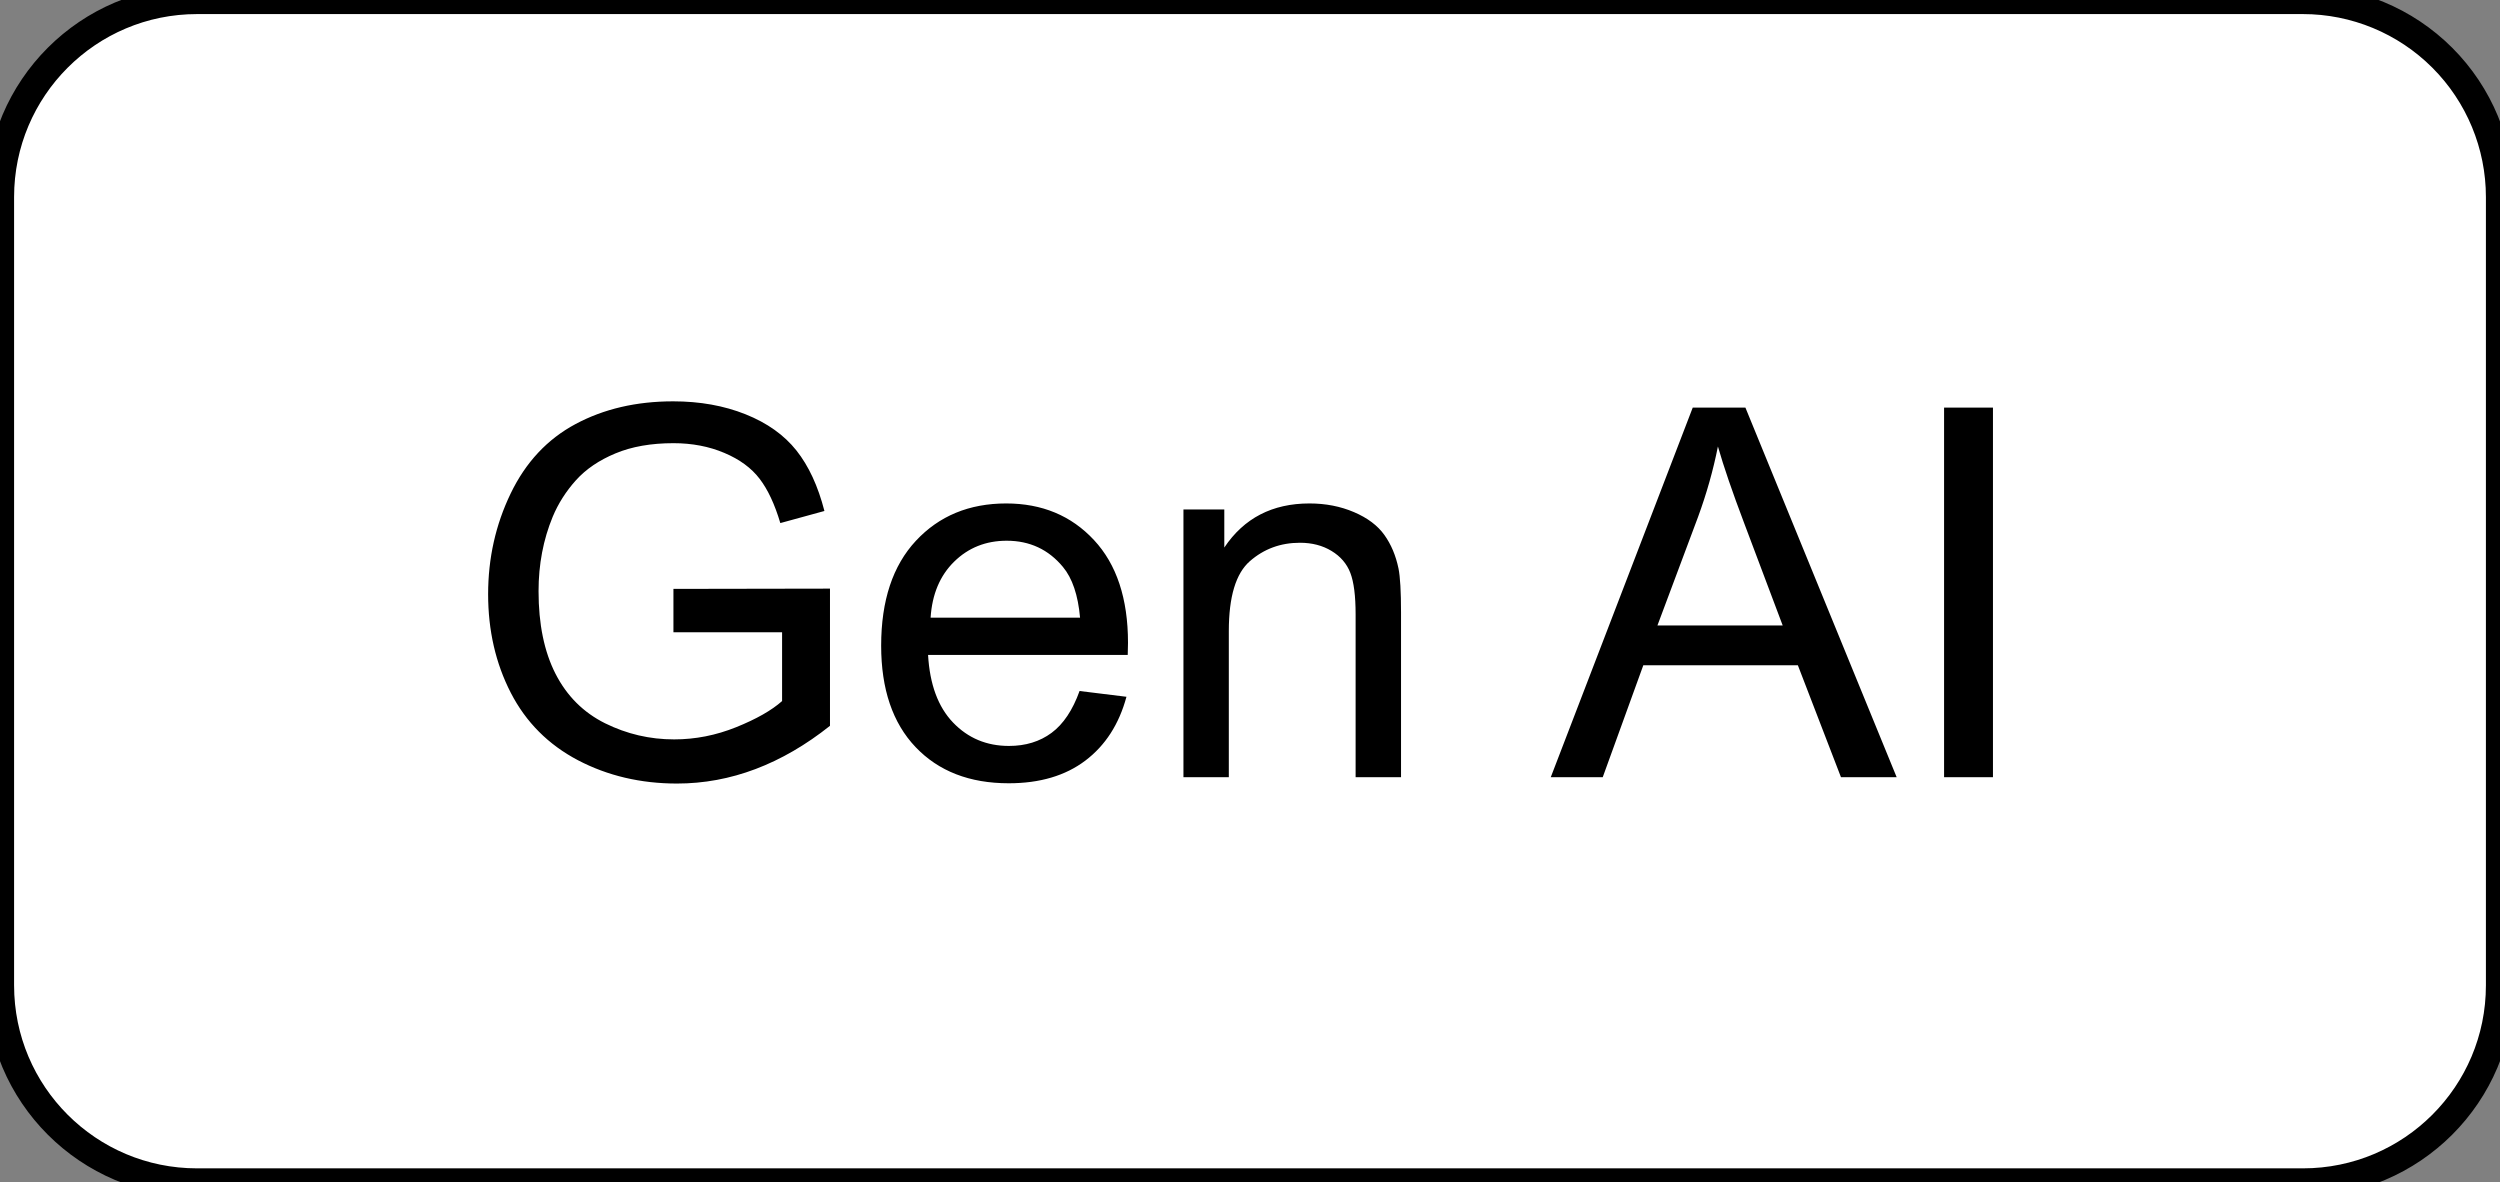 <svg version="1.1" viewBox="0.0 0.0 710.399 336.0" fill="none" stroke="none" stroke-linecap="square" stroke-miterlimit="10" xmlns:xlink="http://www.w3.org/1999/xlink" xmlns="http://www.w3.org/2000/svg"><rect x="0.0" y="0.0" width="710.399" height="336.0" fill="#808080" stroke="none"/><clipPath id="p.0"><path d="m0 0l710.399 0l0 336.0l-710.399 0l0 -336.0z" clip-rule="nonzero"/></clipPath><g clip-path="url(#p.0)"><path fill="#000000" fill-opacity="0.0" d="m0 0l710.399 0l0 336.0l-710.399 0z" fill-rule="evenodd"/><path fill="#ffffff" d="m0.002 56l0 0c0 -30.929 25.073 -56.001 56.001 -56.001l598.391 0c14.852 0 29.097 5.9 39.599 16.402c10.502 10.502 16.402 24.746 16.402 39.599l0 223.998c0 30.929 -25.073 56.001 -56.001 56.001l-598.391 0c-30.929 0 -56.001 -25.073 -56.001 -56.001z" fill-rule="evenodd"/><path stroke="#000000" stroke-width="8.0" stroke-linejoin="round" stroke-linecap="butt" d="m0.002 56l0 0c0 -30.929 25.073 -56.001 56.001 -56.001l598.391 0c14.852 0 29.097 5.9 39.599 16.402c10.502 10.502 16.402 24.746 16.402 39.599l0 223.998c0 30.929 -25.073 56.001 -56.001 56.001l-598.391 0c-30.929 0 -56.001 -25.073 -56.001 -56.001z" fill-rule="evenodd"/><path fill="#000000" d="m191.363 179.668l0 -12.328l44.484 -0.078l0 38.984q-10.25 8.156 -21.141 12.281q-10.891 4.125 -22.344 4.125q-15.469 0 -28.125 -6.625q-12.641 -6.641 -19.094 -19.172q-6.438 -12.531 -6.438 -28.016q0 -15.328 6.406 -28.609q6.406 -13.297 18.438 -19.734q12.047 -6.453 27.734 -6.453q11.391 0 20.594 3.688q9.203 3.688 14.438 10.281q5.234 6.594 7.953 17.188l-12.531 3.438q-2.375 -8.016 -5.891 -12.594q-3.5 -4.594 -10.016 -7.344q-6.516 -2.766 -14.469 -2.766q-9.531 0 -16.484 2.906q-6.953 2.891 -11.219 7.625q-4.25 4.734 -6.609 10.391q-4.016 9.734 -4.016 21.125q0 14.047 4.828 23.5q4.844 9.453 14.078 14.047q9.25 4.578 19.625 4.578q9.031 0 17.625 -3.469q8.609 -3.469 13.047 -7.422l0 -19.547l-30.875 0zm115.404 16.688l13.328 1.641q-3.156 11.688 -11.688 18.141q-8.516 6.438 -21.766 6.438q-16.688 0 -26.469 -10.281q-9.781 -10.281 -9.781 -28.828q0 -19.203 9.875 -29.797q9.891 -10.609 25.656 -10.609q15.266 0 24.938 10.391q9.672 10.375 9.672 29.219q0 1.156 -0.078 3.438l-56.734 0q0.719 12.547 7.094 19.203q6.375 6.656 15.891 6.656q7.094 0 12.109 -3.719q5.016 -3.719 7.953 -11.891zm-42.328 -20.844l42.469 0q-0.859 -9.609 -4.859 -14.406q-6.172 -7.453 -15.984 -7.453q-8.875 0 -14.938 5.953q-6.047 5.938 -6.688 15.906zm71.848 45.344l0 -76.078l11.609 0l0 10.812q8.375 -12.531 24.203 -12.531q6.891 0 12.656 2.469q5.766 2.469 8.625 6.484q2.875 4.016 4.016 9.531q0.719 3.578 0.719 12.531l0 46.781l-12.906 0l0 -46.281q0 -7.875 -1.5 -11.781q-1.5 -3.906 -5.344 -6.234q-3.828 -2.328 -8.984 -2.328q-8.234 0 -14.219 5.234q-5.984 5.219 -5.984 19.844l0 41.547l-12.891 0zm104.375 0l40.344 -105.031l14.969 0l42.984 105.031l-15.828 0l-12.25 -31.812l-43.922 0l-11.531 31.812l-14.766 0zm30.312 -43.125l35.594 0l-10.953 -29.094q-5.016 -13.25 -7.453 -21.766q-2.0 10.094 -5.656 20.047l-11.531 30.812zm81.454 43.125l0 -105.031l13.891 0l0 105.031l-13.891 0z" fill-rule="nonzero"/></g></svg>